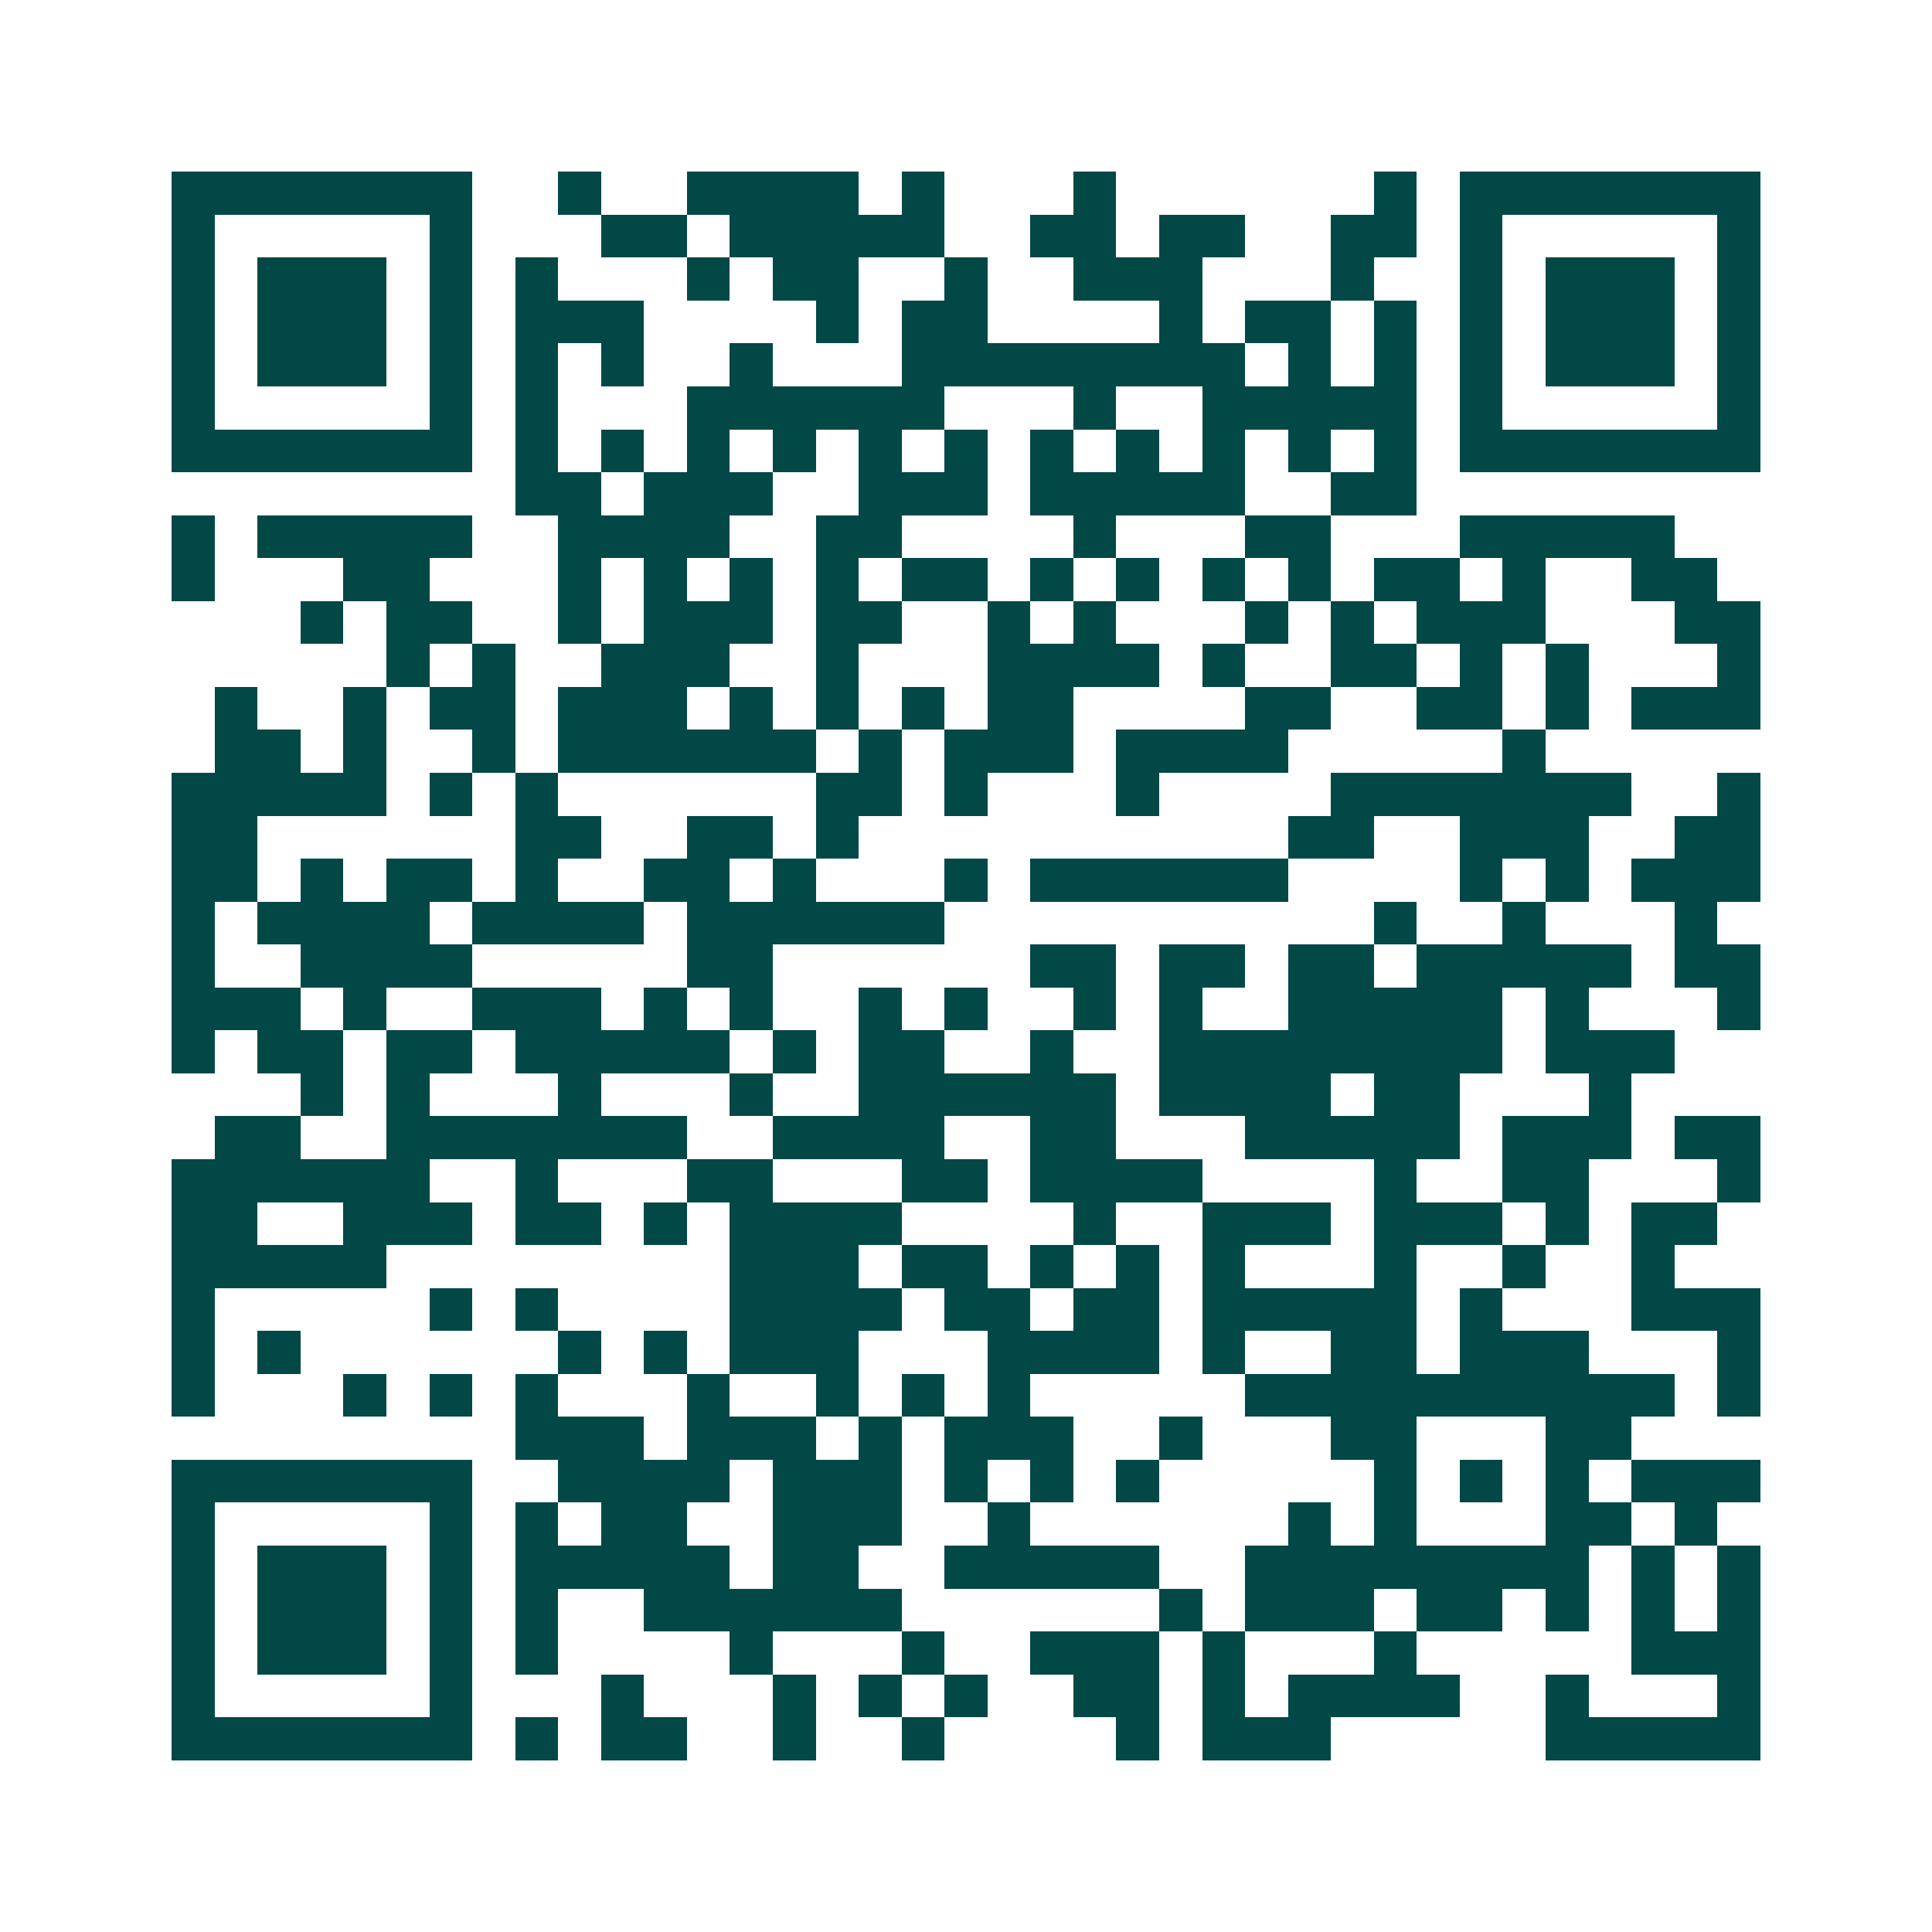 <svg xmlns="http://www.w3.org/2000/svg" width="200" height="200" viewBox="0 0 45 45" shape-rendering="crispEdges"><path fill="#ffffff" d="M0 0h45v45H0z"/><path stroke="#014847" d="M4 4.5h7m2 0h1m2 0h4m1 0h1m3 0h1m6 0h1m1 0h7M4 5.5h1m5 0h1m3 0h2m1 0h5m2 0h2m1 0h2m2 0h2m1 0h1m5 0h1M4 6.5h1m1 0h3m1 0h1m1 0h1m3 0h1m1 0h2m2 0h1m2 0h3m3 0h1m2 0h1m1 0h3m1 0h1M4 7.5h1m1 0h3m1 0h1m1 0h3m4 0h1m1 0h2m4 0h1m1 0h2m1 0h1m1 0h1m1 0h3m1 0h1M4 8.5h1m1 0h3m1 0h1m1 0h1m1 0h1m2 0h1m3 0h8m1 0h1m1 0h1m1 0h1m1 0h3m1 0h1M4 9.5h1m5 0h1m1 0h1m3 0h6m3 0h1m2 0h5m1 0h1m5 0h1M4 10.5h7m1 0h1m1 0h1m1 0h1m1 0h1m1 0h1m1 0h1m1 0h1m1 0h1m1 0h1m1 0h1m1 0h1m1 0h7M12 11.5h2m1 0h3m2 0h3m1 0h5m2 0h2M4 12.5h1m1 0h5m2 0h4m2 0h2m4 0h1m3 0h2m3 0h5M4 13.5h1m3 0h2m3 0h1m1 0h1m1 0h1m1 0h1m1 0h2m1 0h1m1 0h1m1 0h1m1 0h1m1 0h2m1 0h1m2 0h2M7 14.5h1m1 0h2m2 0h1m1 0h3m1 0h2m2 0h1m1 0h1m3 0h1m1 0h1m1 0h3m3 0h2M9 15.5h1m1 0h1m2 0h3m2 0h1m3 0h4m1 0h1m2 0h2m1 0h1m1 0h1m3 0h1M5 16.5h1m2 0h1m1 0h2m1 0h3m1 0h1m1 0h1m1 0h1m1 0h2m4 0h2m2 0h2m1 0h1m1 0h3M5 17.5h2m1 0h1m2 0h1m1 0h6m1 0h1m1 0h3m1 0h4m5 0h1M4 18.5h5m1 0h1m1 0h1m6 0h2m1 0h1m3 0h1m4 0h7m2 0h1M4 19.5h2m6 0h2m2 0h2m1 0h1m10 0h2m2 0h3m2 0h2M4 20.5h2m1 0h1m1 0h2m1 0h1m2 0h2m1 0h1m3 0h1m1 0h6m4 0h1m1 0h1m1 0h3M4 21.5h1m1 0h4m1 0h4m1 0h6m10 0h1m2 0h1m3 0h1M4 22.5h1m2 0h4m5 0h2m6 0h2m1 0h2m1 0h2m1 0h5m1 0h2M4 23.5h3m1 0h1m2 0h3m1 0h1m1 0h1m2 0h1m1 0h1m2 0h1m1 0h1m2 0h5m1 0h1m3 0h1M4 24.5h1m1 0h2m1 0h2m1 0h5m1 0h1m1 0h2m2 0h1m2 0h8m1 0h3M7 25.5h1m1 0h1m3 0h1m3 0h1m2 0h6m1 0h4m1 0h2m3 0h1M5 26.5h2m2 0h7m2 0h4m2 0h2m3 0h5m1 0h3m1 0h2M4 27.5h6m2 0h1m3 0h2m3 0h2m1 0h4m4 0h1m2 0h2m3 0h1M4 28.5h2m2 0h3m1 0h2m1 0h1m1 0h4m4 0h1m2 0h3m1 0h3m1 0h1m1 0h2M4 29.5h5m8 0h3m1 0h2m1 0h1m1 0h1m1 0h1m3 0h1m2 0h1m2 0h1M4 30.5h1m5 0h1m1 0h1m4 0h4m1 0h2m1 0h2m1 0h5m1 0h1m3 0h3M4 31.5h1m1 0h1m6 0h1m1 0h1m1 0h3m3 0h4m1 0h1m2 0h2m1 0h3m3 0h1M4 32.5h1m3 0h1m1 0h1m1 0h1m3 0h1m2 0h1m1 0h1m1 0h1m5 0h10m1 0h1M12 33.5h3m1 0h3m1 0h1m1 0h3m2 0h1m3 0h2m3 0h2M4 34.5h7m2 0h4m1 0h3m1 0h1m1 0h1m1 0h1m5 0h1m1 0h1m1 0h1m1 0h3M4 35.5h1m5 0h1m1 0h1m1 0h2m2 0h3m2 0h1m6 0h1m1 0h1m3 0h2m1 0h1M4 36.5h1m1 0h3m1 0h1m1 0h5m1 0h2m2 0h5m2 0h8m1 0h1m1 0h1M4 37.5h1m1 0h3m1 0h1m1 0h1m2 0h6m6 0h1m1 0h3m1 0h2m1 0h1m1 0h1m1 0h1M4 38.5h1m1 0h3m1 0h1m1 0h1m4 0h1m3 0h1m2 0h3m1 0h1m3 0h1m5 0h3M4 39.5h1m5 0h1m3 0h1m3 0h1m1 0h1m1 0h1m2 0h2m1 0h1m1 0h4m2 0h1m3 0h1M4 40.5h7m1 0h1m1 0h2m2 0h1m2 0h1m4 0h1m1 0h3m5 0h5"/></svg>

